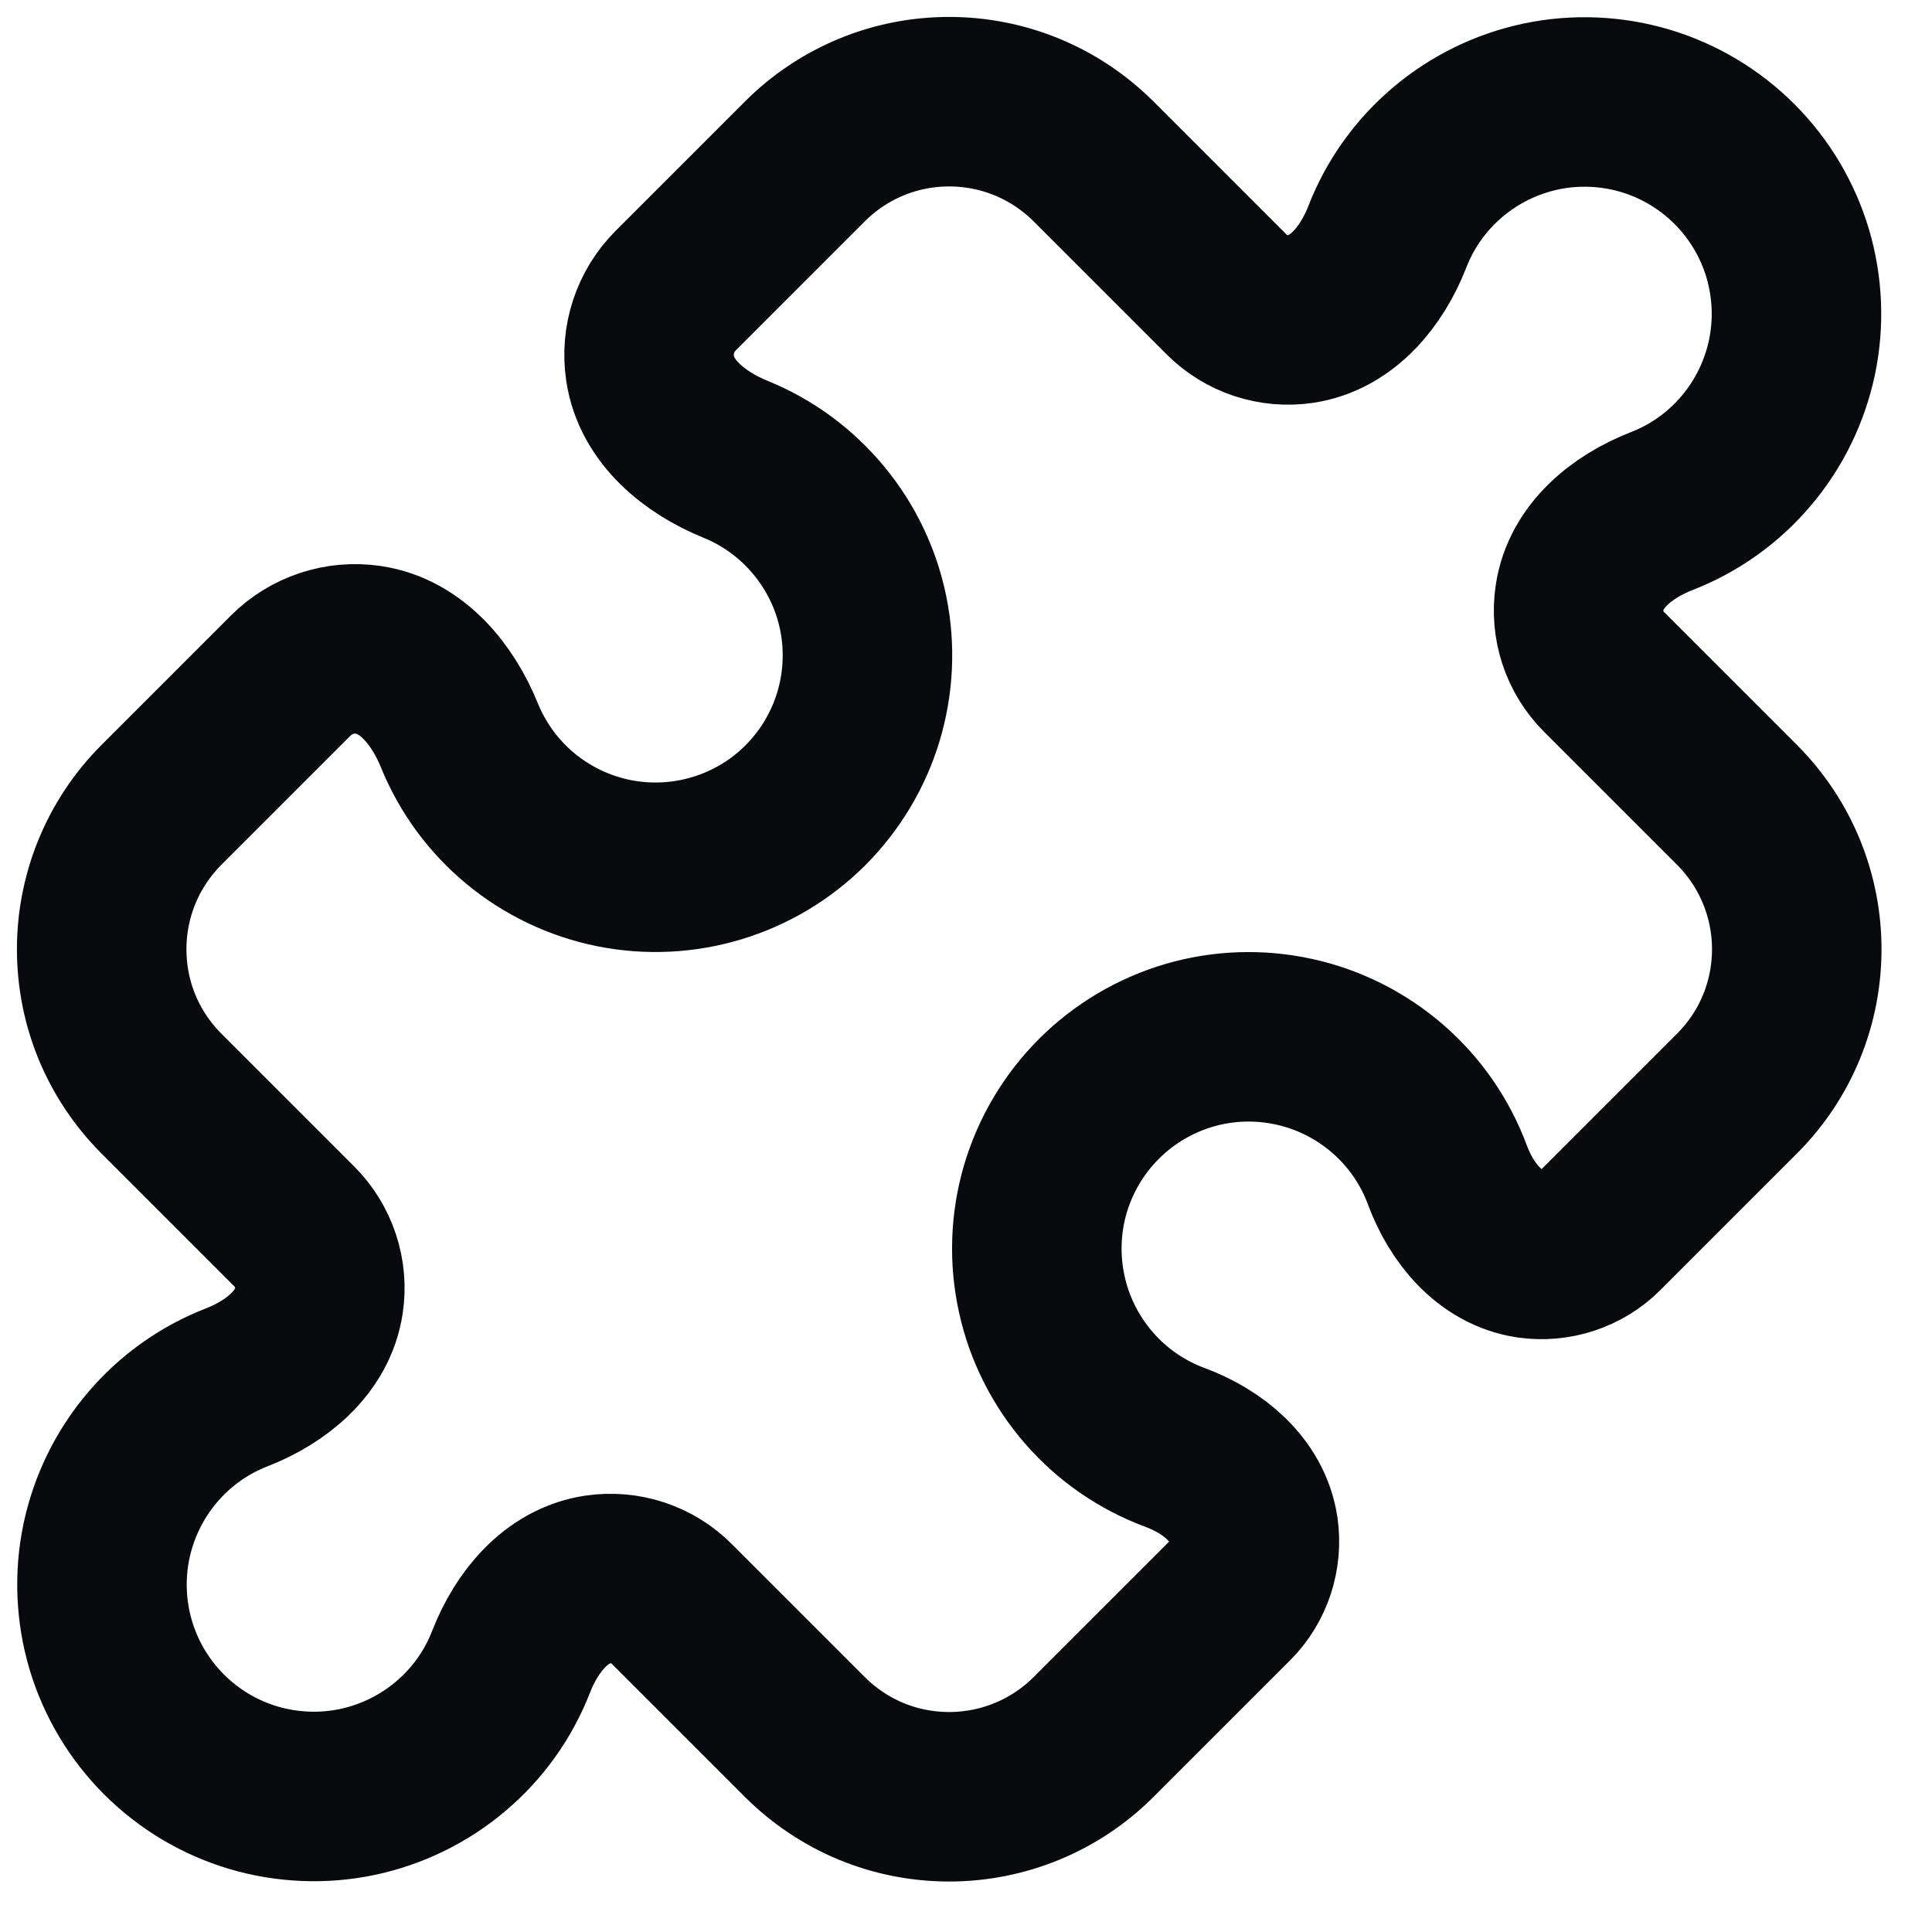 <svg width="19" height="19" viewBox="0 0 19 19" fill="none" xmlns="http://www.w3.org/2000/svg">
  <path d="M15.534 5.877C15.493 6.145 15.583 6.417 15.775 6.608L17.082 7.915C17.473 8.307 17.67 8.821 17.67 9.335C17.67 9.849 17.474 10.363 17.082 10.755L15.739 12.098C15.649 12.188 15.539 12.255 15.418 12.295C15.297 12.335 15.168 12.346 15.042 12.328C14.65 12.269 14.373 11.928 14.235 11.557C14.114 11.229 13.912 10.937 13.648 10.708C13.384 10.479 13.067 10.319 12.726 10.245C12.385 10.17 12.03 10.182 11.695 10.28C11.359 10.379 11.054 10.56 10.807 10.807C10.56 11.054 10.379 11.359 10.28 11.695C10.182 12.03 10.17 12.385 10.245 12.726C10.319 13.067 10.479 13.384 10.708 13.648C10.937 13.912 11.229 14.114 11.557 14.235C11.928 14.373 12.269 14.649 12.328 15.042C12.346 15.168 12.335 15.297 12.295 15.418C12.255 15.539 12.188 15.649 12.098 15.739L10.756 17.081C10.569 17.268 10.348 17.416 10.104 17.517C9.86 17.618 9.599 17.67 9.335 17.67C9.071 17.67 8.81 17.619 8.566 17.518C8.323 17.417 8.101 17.268 7.915 17.082L6.608 15.775C6.514 15.68 6.399 15.609 6.272 15.567C6.145 15.525 6.01 15.514 5.878 15.533C5.467 15.595 5.178 15.953 5.027 16.34C4.902 16.663 4.698 16.949 4.433 17.173C4.169 17.397 3.853 17.551 3.514 17.623C3.175 17.694 2.824 17.679 2.492 17.581C2.16 17.482 1.858 17.302 1.613 17.057C1.368 16.812 1.188 16.51 1.089 16.178C0.991 15.846 0.976 15.495 1.047 15.156C1.119 14.817 1.273 14.501 1.497 14.237C1.721 13.972 2.007 13.768 2.33 13.643C2.717 13.492 3.075 13.203 3.136 12.793C3.156 12.66 3.144 12.525 3.102 12.399C3.06 12.271 2.989 12.156 2.895 12.062L1.588 10.755C1.402 10.569 1.253 10.347 1.152 10.104C1.051 9.86 1 9.599 1 9.335C1 8.821 1.197 8.307 1.588 7.915L2.86 6.643C3.06 6.443 3.344 6.349 3.624 6.391C4.053 6.455 4.355 6.831 4.518 7.232C4.648 7.551 4.854 7.832 5.119 8.051C5.384 8.27 5.699 8.42 6.035 8.488C6.372 8.556 6.721 8.539 7.049 8.44C7.378 8.341 7.678 8.162 7.921 7.919C8.163 7.676 8.343 7.377 8.442 7.048C8.541 6.719 8.558 6.371 8.49 6.034C8.422 5.697 8.271 5.382 8.052 5.118C7.833 4.853 7.552 4.646 7.234 4.517C6.832 4.353 6.457 4.052 6.393 3.623C6.351 3.342 6.444 3.059 6.645 2.858L7.916 1.587C8.102 1.401 8.323 1.253 8.567 1.152C8.81 1.051 9.071 1 9.335 1C9.849 1 10.363 1.197 10.755 1.588L12.062 2.895C12.253 3.087 12.525 3.177 12.793 3.137C13.203 3.075 13.492 2.717 13.643 2.33C13.768 2.007 13.972 1.721 14.237 1.497C14.501 1.273 14.817 1.119 15.156 1.047C15.495 0.976 15.846 0.991 16.178 1.089C16.51 1.188 16.812 1.368 17.057 1.613C17.302 1.858 17.482 2.16 17.581 2.492C17.679 2.824 17.694 3.175 17.623 3.514C17.551 3.853 17.397 4.169 17.173 4.433C16.949 4.698 16.663 4.902 16.34 5.027C15.953 5.178 15.595 5.466 15.534 5.877Z" stroke="#090A0D" stroke-width="1.667" stroke-linecap="round" stroke-linejoin="round"/>
</svg>